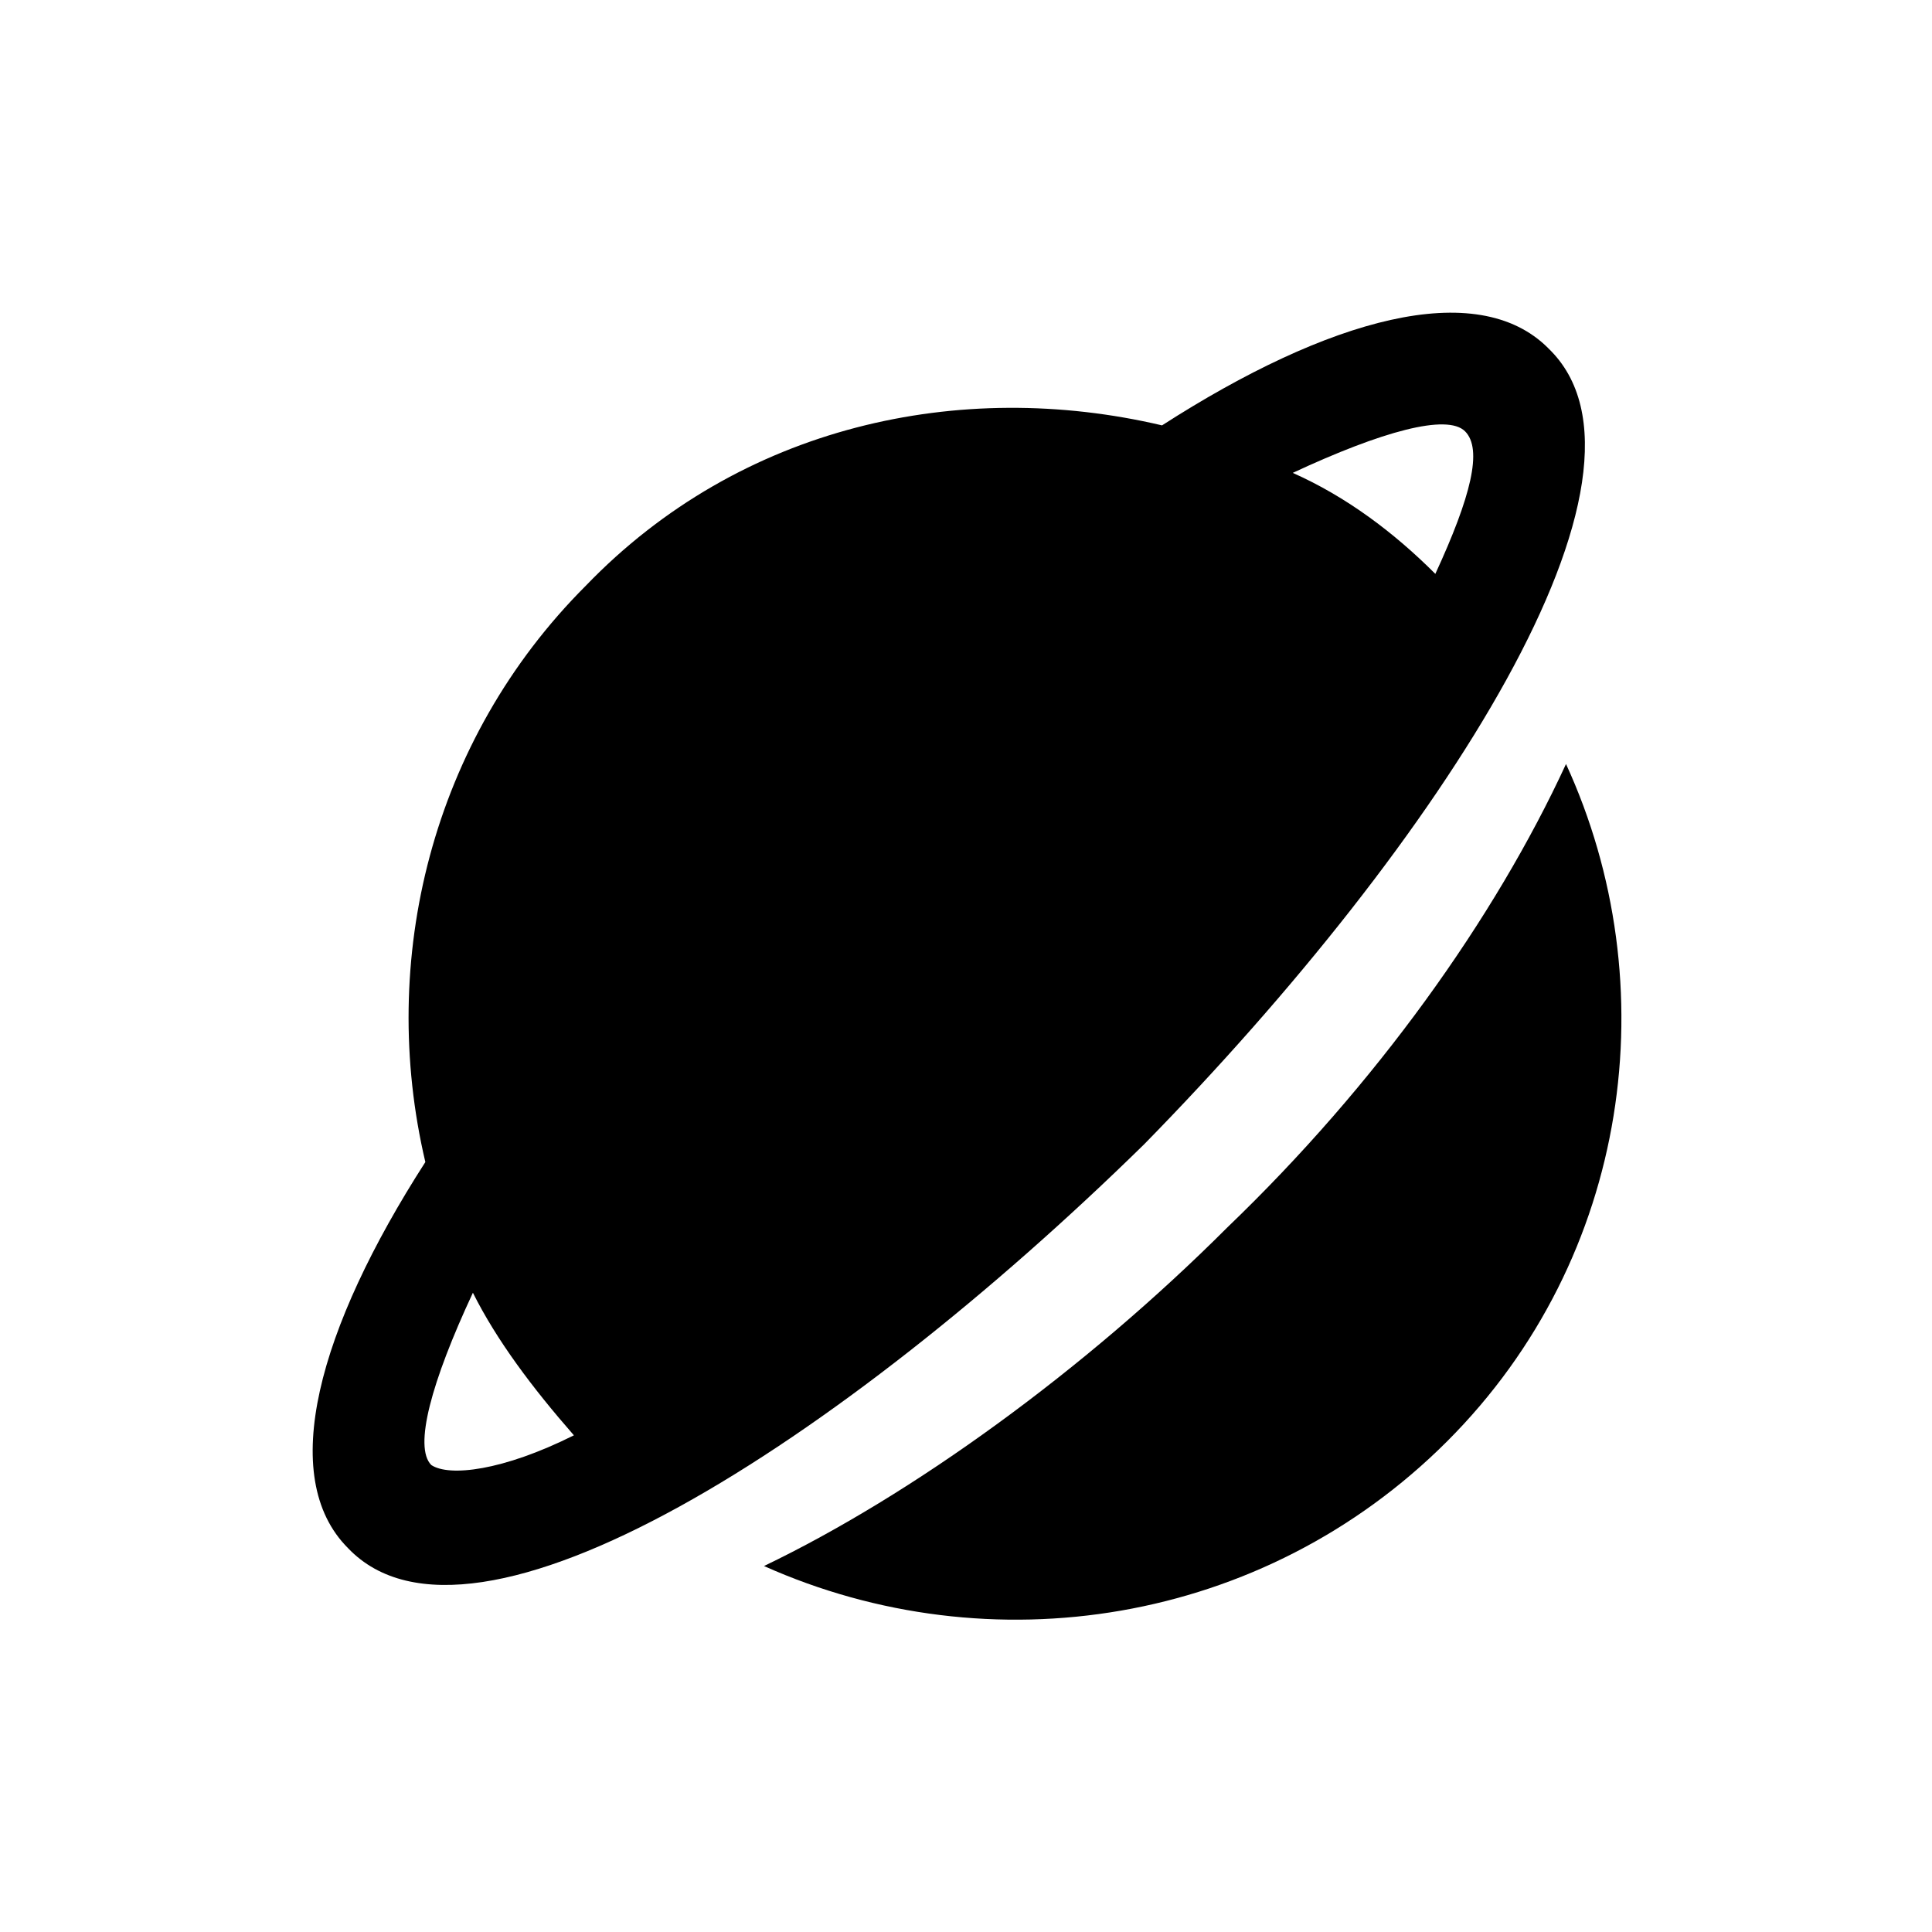<?xml version="1.0" encoding="UTF-8"?>
<!-- Uploaded to: ICON Repo, www.svgrepo.com, Generator: ICON Repo Mixer Tools -->
<svg fill="#000000" width="800px" height="800px" version="1.1" viewBox="144 144 512 512" xmlns="http://www.w3.org/2000/svg">
 <g>
  <path d="m554.29 236.26c-18.895-18.895-58.254-7.871-102.34 20.469-53.531-12.594-111.78 0-152.72 42.508-40.934 40.934-55.105 99.188-42.508 152.72-28.34 44.082-39.359 83.445-20.469 102.34 33.066 34.633 130.68-28.344 210.97-107.06 78.719-80.293 141.7-177.91 107.06-210.97zm-22.039 22.039c4.723 4.723 1.574 17.32-7.871 37.785-11.02-11.02-23.617-20.469-37.785-26.766 23.613-11.02 40.93-15.742 45.656-11.02zm-273.95 273.95c-4.723-4.727 0-22.043 11.023-45.66 6.297 12.594 15.742 25.191 26.766 37.785-18.895 9.449-33.066 11.023-37.789 7.875z"/>
  <path d="m559.01 346.47c-18.895 40.934-50.383 85.02-89.742 122.8-37.785 37.785-83.445 70.848-122.8 89.742 59.828 26.766 132.25 15.742 181.05-33.062 48.812-48.809 58.258-121.23 31.492-179.48z"/>
 </g>
</svg>